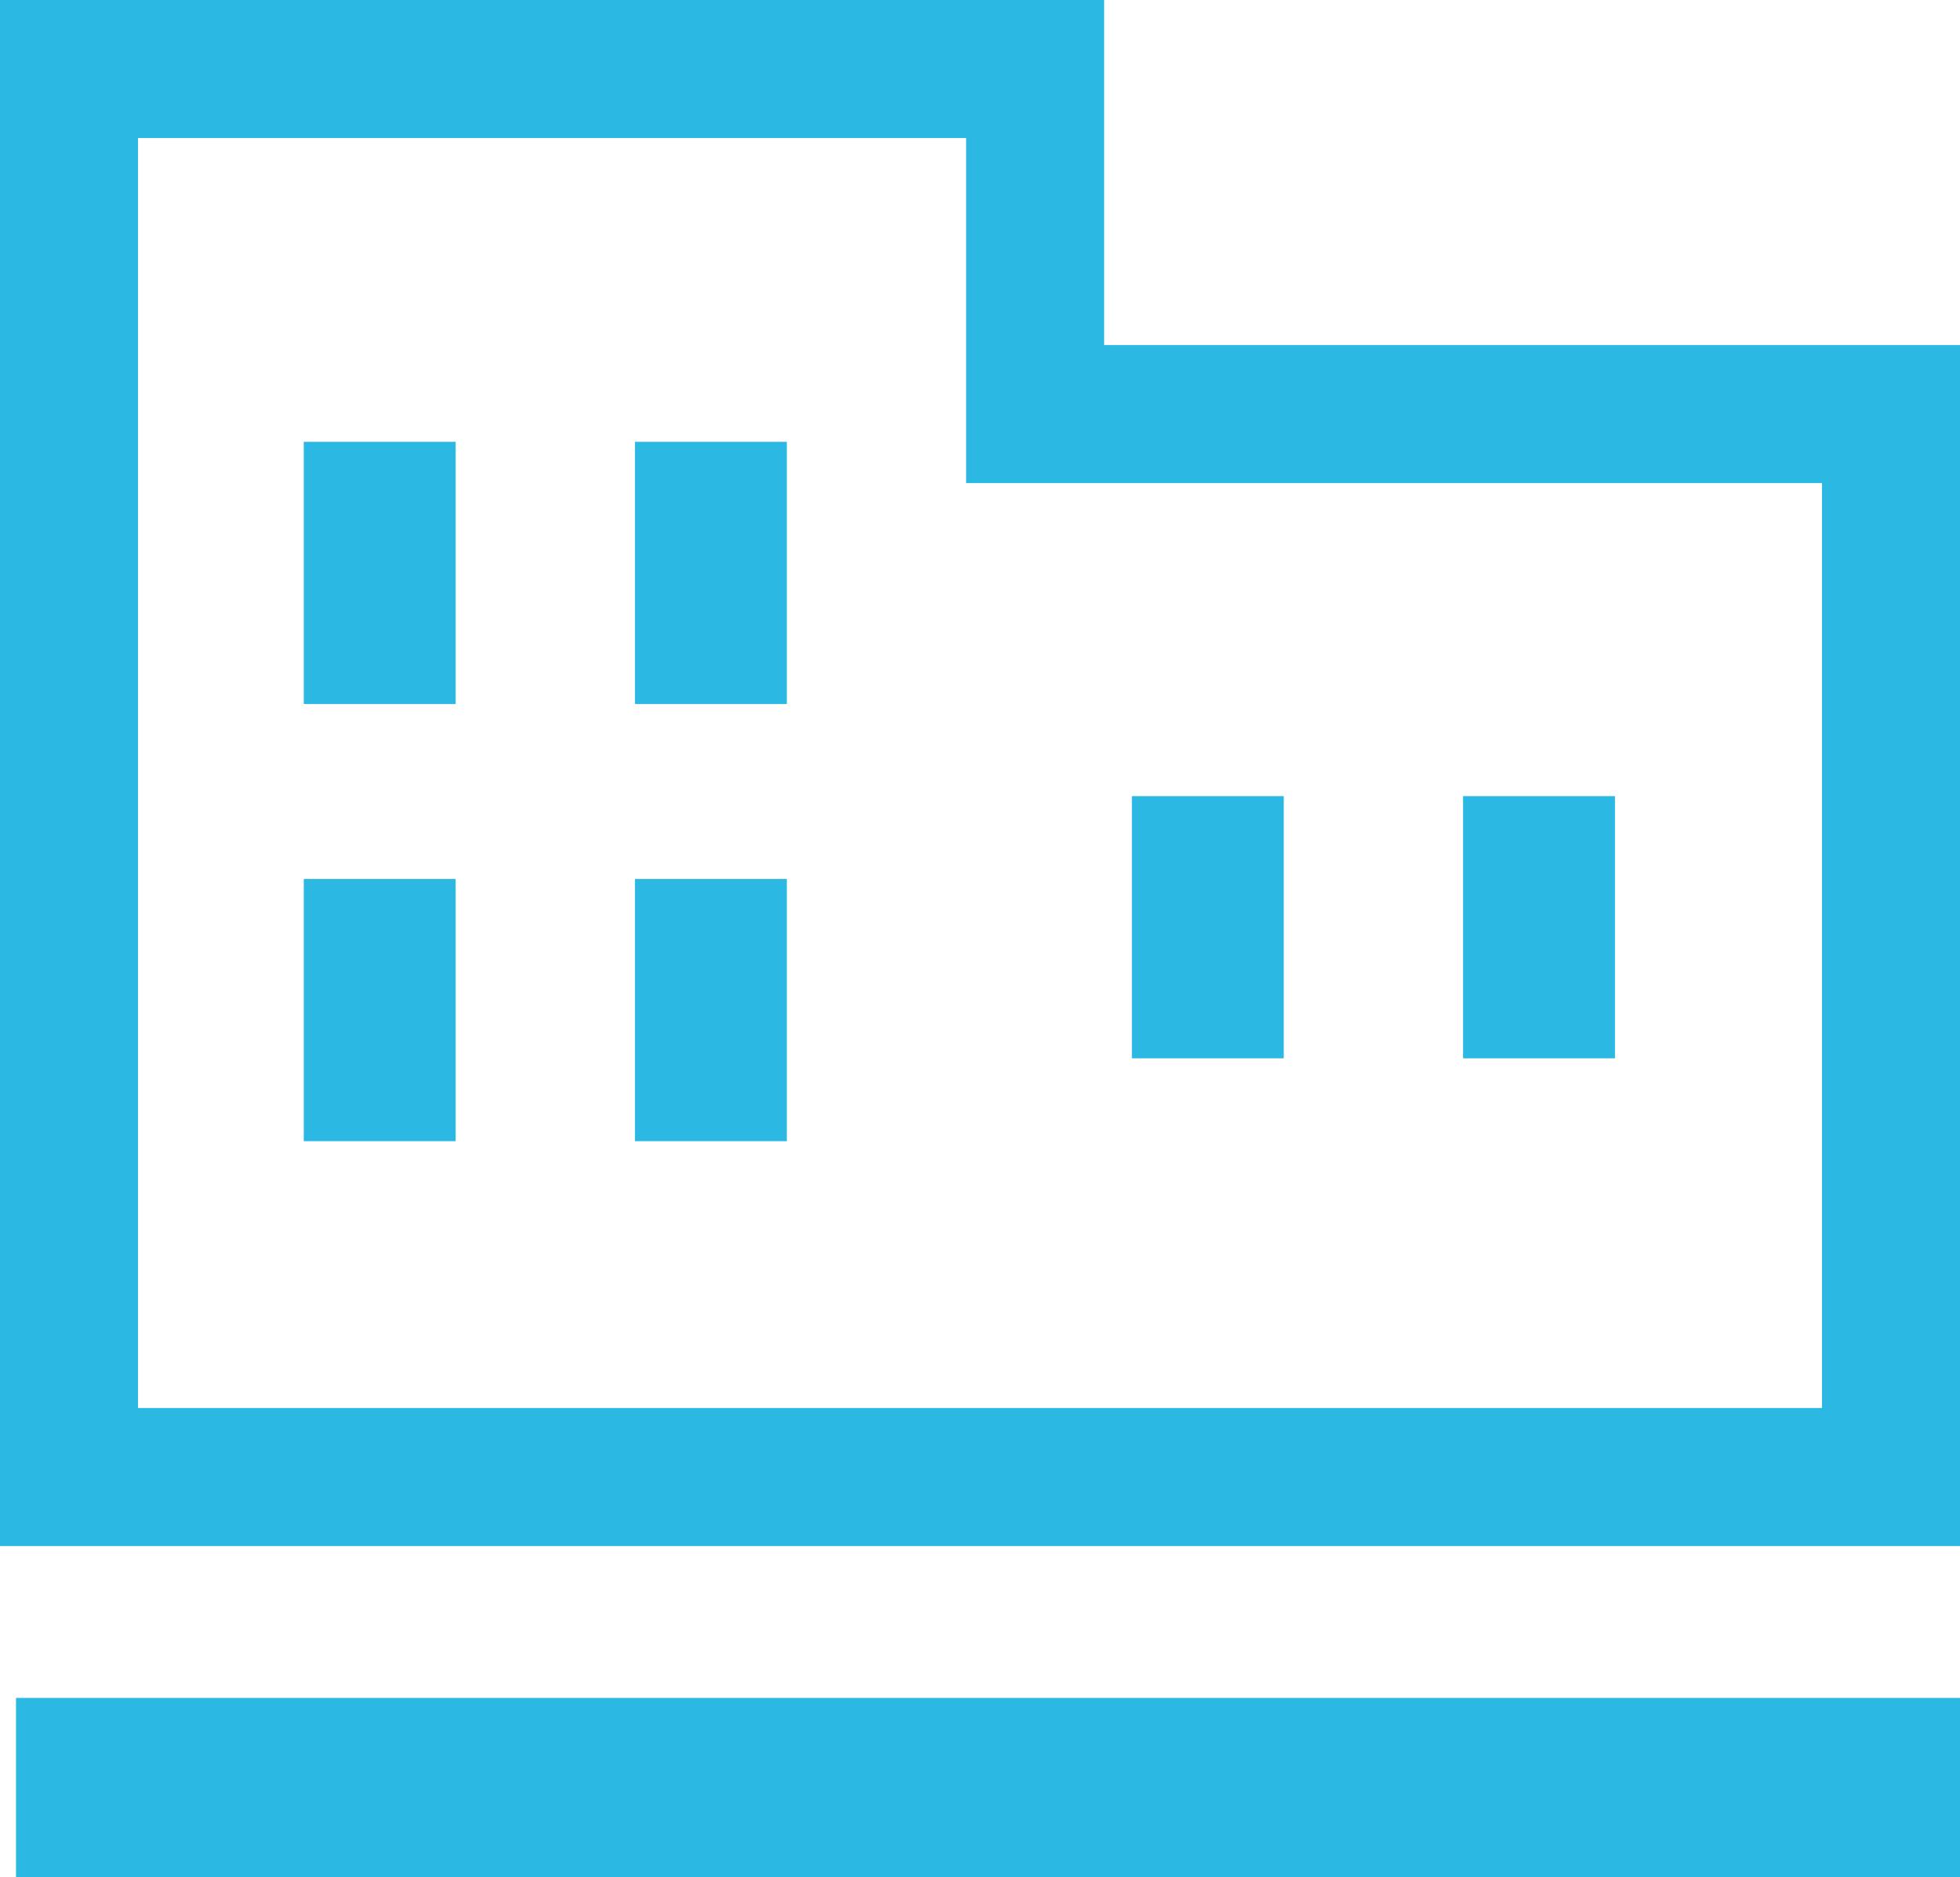 <?xml version="1.0" encoding="UTF-8"?>
<svg id="Layer_2" data-name="Layer 2" xmlns="http://www.w3.org/2000/svg" viewBox="0 0 63.62 60.93">
  <defs>
    <style>
      .cls-1 {
        fill: #2bb8e3;
      }
    </style>
  </defs>
  <g id="design">
    <g>
      <path class="cls-1" d="M35.84,11.2V0H0V50.18H63.62V11.2h-27.78Zm23.3,4.48v30.02H4.48V4.48H31.36V15.68h27.78Z"/>
      <polygon class="cls-1" points="9.86 14.34 9.86 22.8 9.86 22.83 9.86 22.83 9.86 22.85 14.79 22.85 14.79 14.34 9.86 14.34"/>
      <polygon class="cls-1" points="20.61 14.34 20.61 22.8 20.61 22.83 20.61 22.83 20.61 22.85 25.54 22.85 25.54 14.34 20.61 14.34"/>
      <polygon class="cls-1" points="9.86 28.53 9.86 36.99 9.86 37.02 9.86 37.02 9.86 37.04 14.79 37.04 14.79 28.53 9.86 28.53"/>
      <polygon class="cls-1" points="20.61 28.53 20.61 36.99 20.61 37.02 20.61 37.02 20.61 37.04 25.54 37.04 25.54 28.53 20.61 28.53"/>
      <rect class="cls-1" x="36.74" y="25.84" width="4.93" height="8.51"/>
      <rect class="cls-1" x="47.49" y="25.84" width="4.93" height="8.51"/>
      <polygon class="cls-1" points=".54 55.11 .54 55.11 .52 55.11 .52 60.9 .52 60.92 .52 60.92 .52 60.93 63.62 60.93 63.62 55.11 .73 55.11 .54 55.11"/>
    </g>
  </g>
</svg>